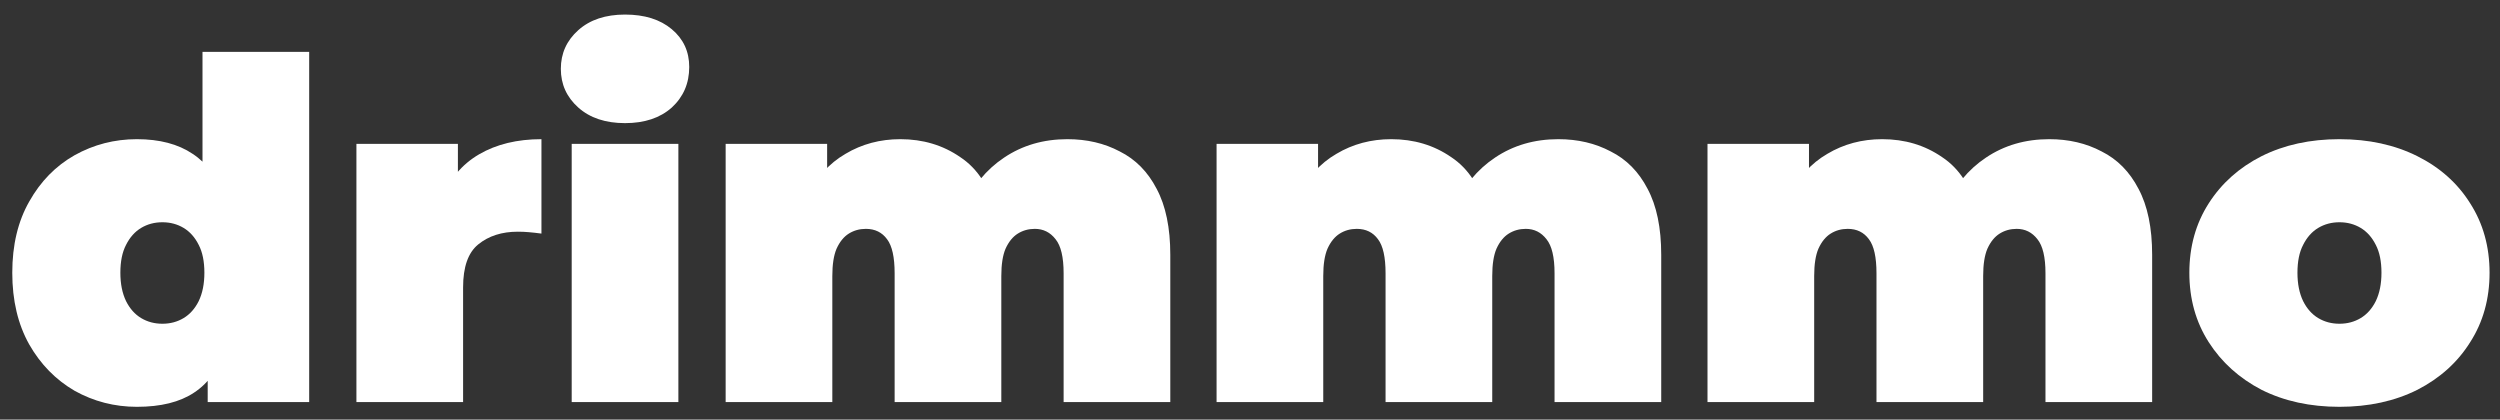 <svg width="143" height="24" viewBox="0 0 143 24" fill="none" xmlns="http://www.w3.org/2000/svg">
<rect x="0" y="0" width="143" height="24" fill="#333333" stroke="none"/>
<path d="M133.817 23.27C132.143 23.27 130.658 22.946 129.362 22.298C128.084 21.632 127.076 20.723 126.338 19.571C125.6 18.419 125.231 17.096 125.231 15.602C125.231 14.108 125.6 12.785 126.338 11.633C127.076 10.481 128.084 9.581 129.362 8.933C130.658 8.285 132.143 7.961 133.817 7.961C135.491 7.961 136.976 8.285 138.272 8.933C139.568 9.581 140.576 10.481 141.296 11.633C142.034 12.785 142.403 14.108 142.403 15.602C142.403 17.096 142.034 18.419 141.296 19.571C140.576 20.723 139.568 21.632 138.272 22.298C136.976 22.946 135.491 23.27 133.817 23.27ZM133.817 18.518C134.267 18.518 134.672 18.41 135.032 18.194C135.392 17.978 135.68 17.654 135.896 17.222C136.112 16.772 136.22 16.232 136.22 15.602C136.22 14.954 136.112 14.423 135.896 14.009C135.68 13.577 135.392 13.253 135.032 13.037C134.672 12.821 134.267 12.713 133.817 12.713C133.367 12.713 132.962 12.821 132.602 13.037C132.242 13.253 131.954 13.577 131.738 14.009C131.522 14.423 131.414 14.954 131.414 15.602C131.414 16.232 131.522 16.772 131.738 17.222C131.954 17.654 132.242 17.978 132.602 18.194C132.962 18.41 133.367 18.518 133.817 18.518Z" fill="white"/>
<path d="M117.217 7.961C118.333 7.961 119.332 8.195 120.214 8.663C121.114 9.113 121.816 9.824 122.32 10.796C122.842 11.768 123.103 13.028 123.103 14.576V23H117.001V15.629C117.001 14.711 116.848 14.063 116.542 13.685C116.236 13.289 115.84 13.091 115.354 13.091C114.994 13.091 114.67 13.181 114.382 13.361C114.094 13.541 113.86 13.829 113.68 14.225C113.518 14.603 113.437 15.125 113.437 15.791V23H107.335V15.629C107.335 14.711 107.191 14.063 106.903 13.685C106.615 13.289 106.21 13.091 105.688 13.091C105.328 13.091 105.004 13.181 104.716 13.361C104.428 13.541 104.194 13.829 104.014 14.225C103.852 14.603 103.771 15.125 103.771 15.791V23H97.669V8.231H103.474V12.47L102.286 11.282C102.844 10.166 103.591 9.338 104.527 8.798C105.463 8.24 106.507 7.961 107.659 7.961C108.955 7.961 110.098 8.303 111.088 8.987C112.096 9.653 112.771 10.715 113.113 12.173L111.25 11.876C111.79 10.652 112.573 9.698 113.599 9.014C114.643 8.312 115.849 7.961 117.217 7.961Z" fill="white"/>
<path d="M89.136 7.961C90.252 7.961 91.251 8.195 92.133 8.663C93.033 9.113 93.735 9.824 94.239 10.796C94.761 11.768 95.022 13.028 95.022 14.576V23H88.92V15.629C88.92 14.711 88.767 14.063 88.461 13.685C88.155 13.289 87.759 13.091 87.273 13.091C86.913 13.091 86.589 13.181 86.301 13.361C86.013 13.541 85.779 13.829 85.599 14.225C85.437 14.603 85.356 15.125 85.356 15.791V23H79.254V15.629C79.254 14.711 79.11 14.063 78.822 13.685C78.534 13.289 78.129 13.091 77.607 13.091C77.247 13.091 76.923 13.181 76.635 13.361C76.347 13.541 76.113 13.829 75.933 14.225C75.771 14.603 75.69 15.125 75.69 15.791V23H69.588V8.231H75.393V12.47L74.205 11.282C74.763 10.166 75.51 9.338 76.446 8.798C77.382 8.24 78.426 7.961 79.578 7.961C80.874 7.961 82.017 8.303 83.007 8.987C84.015 9.653 84.69 10.715 85.032 12.173L83.169 11.876C83.709 10.652 84.492 9.698 85.518 9.014C86.562 8.312 87.768 7.961 89.136 7.961Z" fill="white"/>
<path d="M61.055 7.961C62.171 7.961 63.17 8.195 64.052 8.663C64.952 9.113 65.654 9.824 66.158 10.796C66.68 11.768 66.941 13.028 66.941 14.576V23H60.839V15.629C60.839 14.711 60.686 14.063 60.38 13.685C60.074 13.289 59.678 13.091 59.192 13.091C58.832 13.091 58.508 13.181 58.22 13.361C57.932 13.541 57.698 13.829 57.518 14.225C57.356 14.603 57.275 15.125 57.275 15.791V23H51.173V15.629C51.173 14.711 51.029 14.063 50.741 13.685C50.453 13.289 50.048 13.091 49.526 13.091C49.166 13.091 48.842 13.181 48.554 13.361C48.266 13.541 48.032 13.829 47.852 14.225C47.69 14.603 47.609 15.125 47.609 15.791V23H41.507V8.231H47.312V12.47L46.124 11.282C46.682 10.166 47.429 9.338 48.365 8.798C49.301 8.24 50.345 7.961 51.497 7.961C52.793 7.961 53.936 8.303 54.926 8.987C55.934 9.653 56.609 10.715 56.951 12.173L55.088 11.876C55.628 10.652 56.411 9.698 57.437 9.014C58.481 8.312 59.687 7.961 61.055 7.961Z" fill="white"/>
<path d="M32.701 23V8.231H38.803V23H32.701ZM35.752 7.043C34.636 7.043 33.745 6.746 33.079 6.152C32.413 5.558 32.08 4.82 32.08 3.938C32.08 3.056 32.413 2.318 33.079 1.724C33.745 1.13 34.636 0.833 35.752 0.833C36.868 0.833 37.759 1.112 38.425 1.67C39.091 2.228 39.424 2.948 39.424 3.83C39.424 4.766 39.091 5.54 38.425 6.152C37.759 6.746 36.868 7.043 35.752 7.043Z" fill="white"/>
<path d="M20.387 23V8.231H26.192V12.686L25.247 11.417C25.697 10.265 26.417 9.401 27.407 8.825C28.397 8.249 29.585 7.961 30.971 7.961V13.361C30.701 13.325 30.458 13.298 30.242 13.28C30.044 13.262 29.837 13.253 29.621 13.253C28.703 13.253 27.947 13.496 27.353 13.982C26.777 14.45 26.489 15.269 26.489 16.439V23H20.387Z" fill="white"/>
<path d="M7.83 23.27C6.552 23.27 5.364 22.964 4.266 22.352C3.186 21.722 2.322 20.84 1.674 19.706C1.026 18.554 0.702 17.186 0.702 15.602C0.702 14.018 1.026 12.659 1.674 11.525C2.322 10.373 3.186 9.491 4.266 8.879C5.364 8.267 6.552 7.961 7.83 7.961C9.126 7.961 10.188 8.24 11.016 8.798C11.844 9.338 12.456 10.175 12.852 11.309C13.248 12.425 13.446 13.856 13.446 15.602C13.446 17.366 13.257 18.815 12.879 19.949C12.519 21.083 11.925 21.92 11.097 22.46C10.287 23 9.198 23.27 7.83 23.27ZM9.288 18.518C9.738 18.518 10.143 18.41 10.503 18.194C10.863 17.978 11.151 17.654 11.367 17.222C11.583 16.772 11.691 16.232 11.691 15.602C11.691 14.954 11.583 14.423 11.367 14.009C11.151 13.577 10.863 13.253 10.503 13.037C10.143 12.821 9.738 12.713 9.288 12.713C8.838 12.713 8.433 12.821 8.073 13.037C7.713 13.253 7.425 13.577 7.209 14.009C6.993 14.423 6.885 14.954 6.885 15.602C6.885 16.232 6.993 16.772 7.209 17.222C7.425 17.654 7.713 17.978 8.073 18.194C8.433 18.41 8.838 18.518 9.288 18.518ZM11.88 23V21.002L11.853 15.602L11.583 10.202V2.966H17.685V23H11.88Z" fill="white"/>
</svg>
